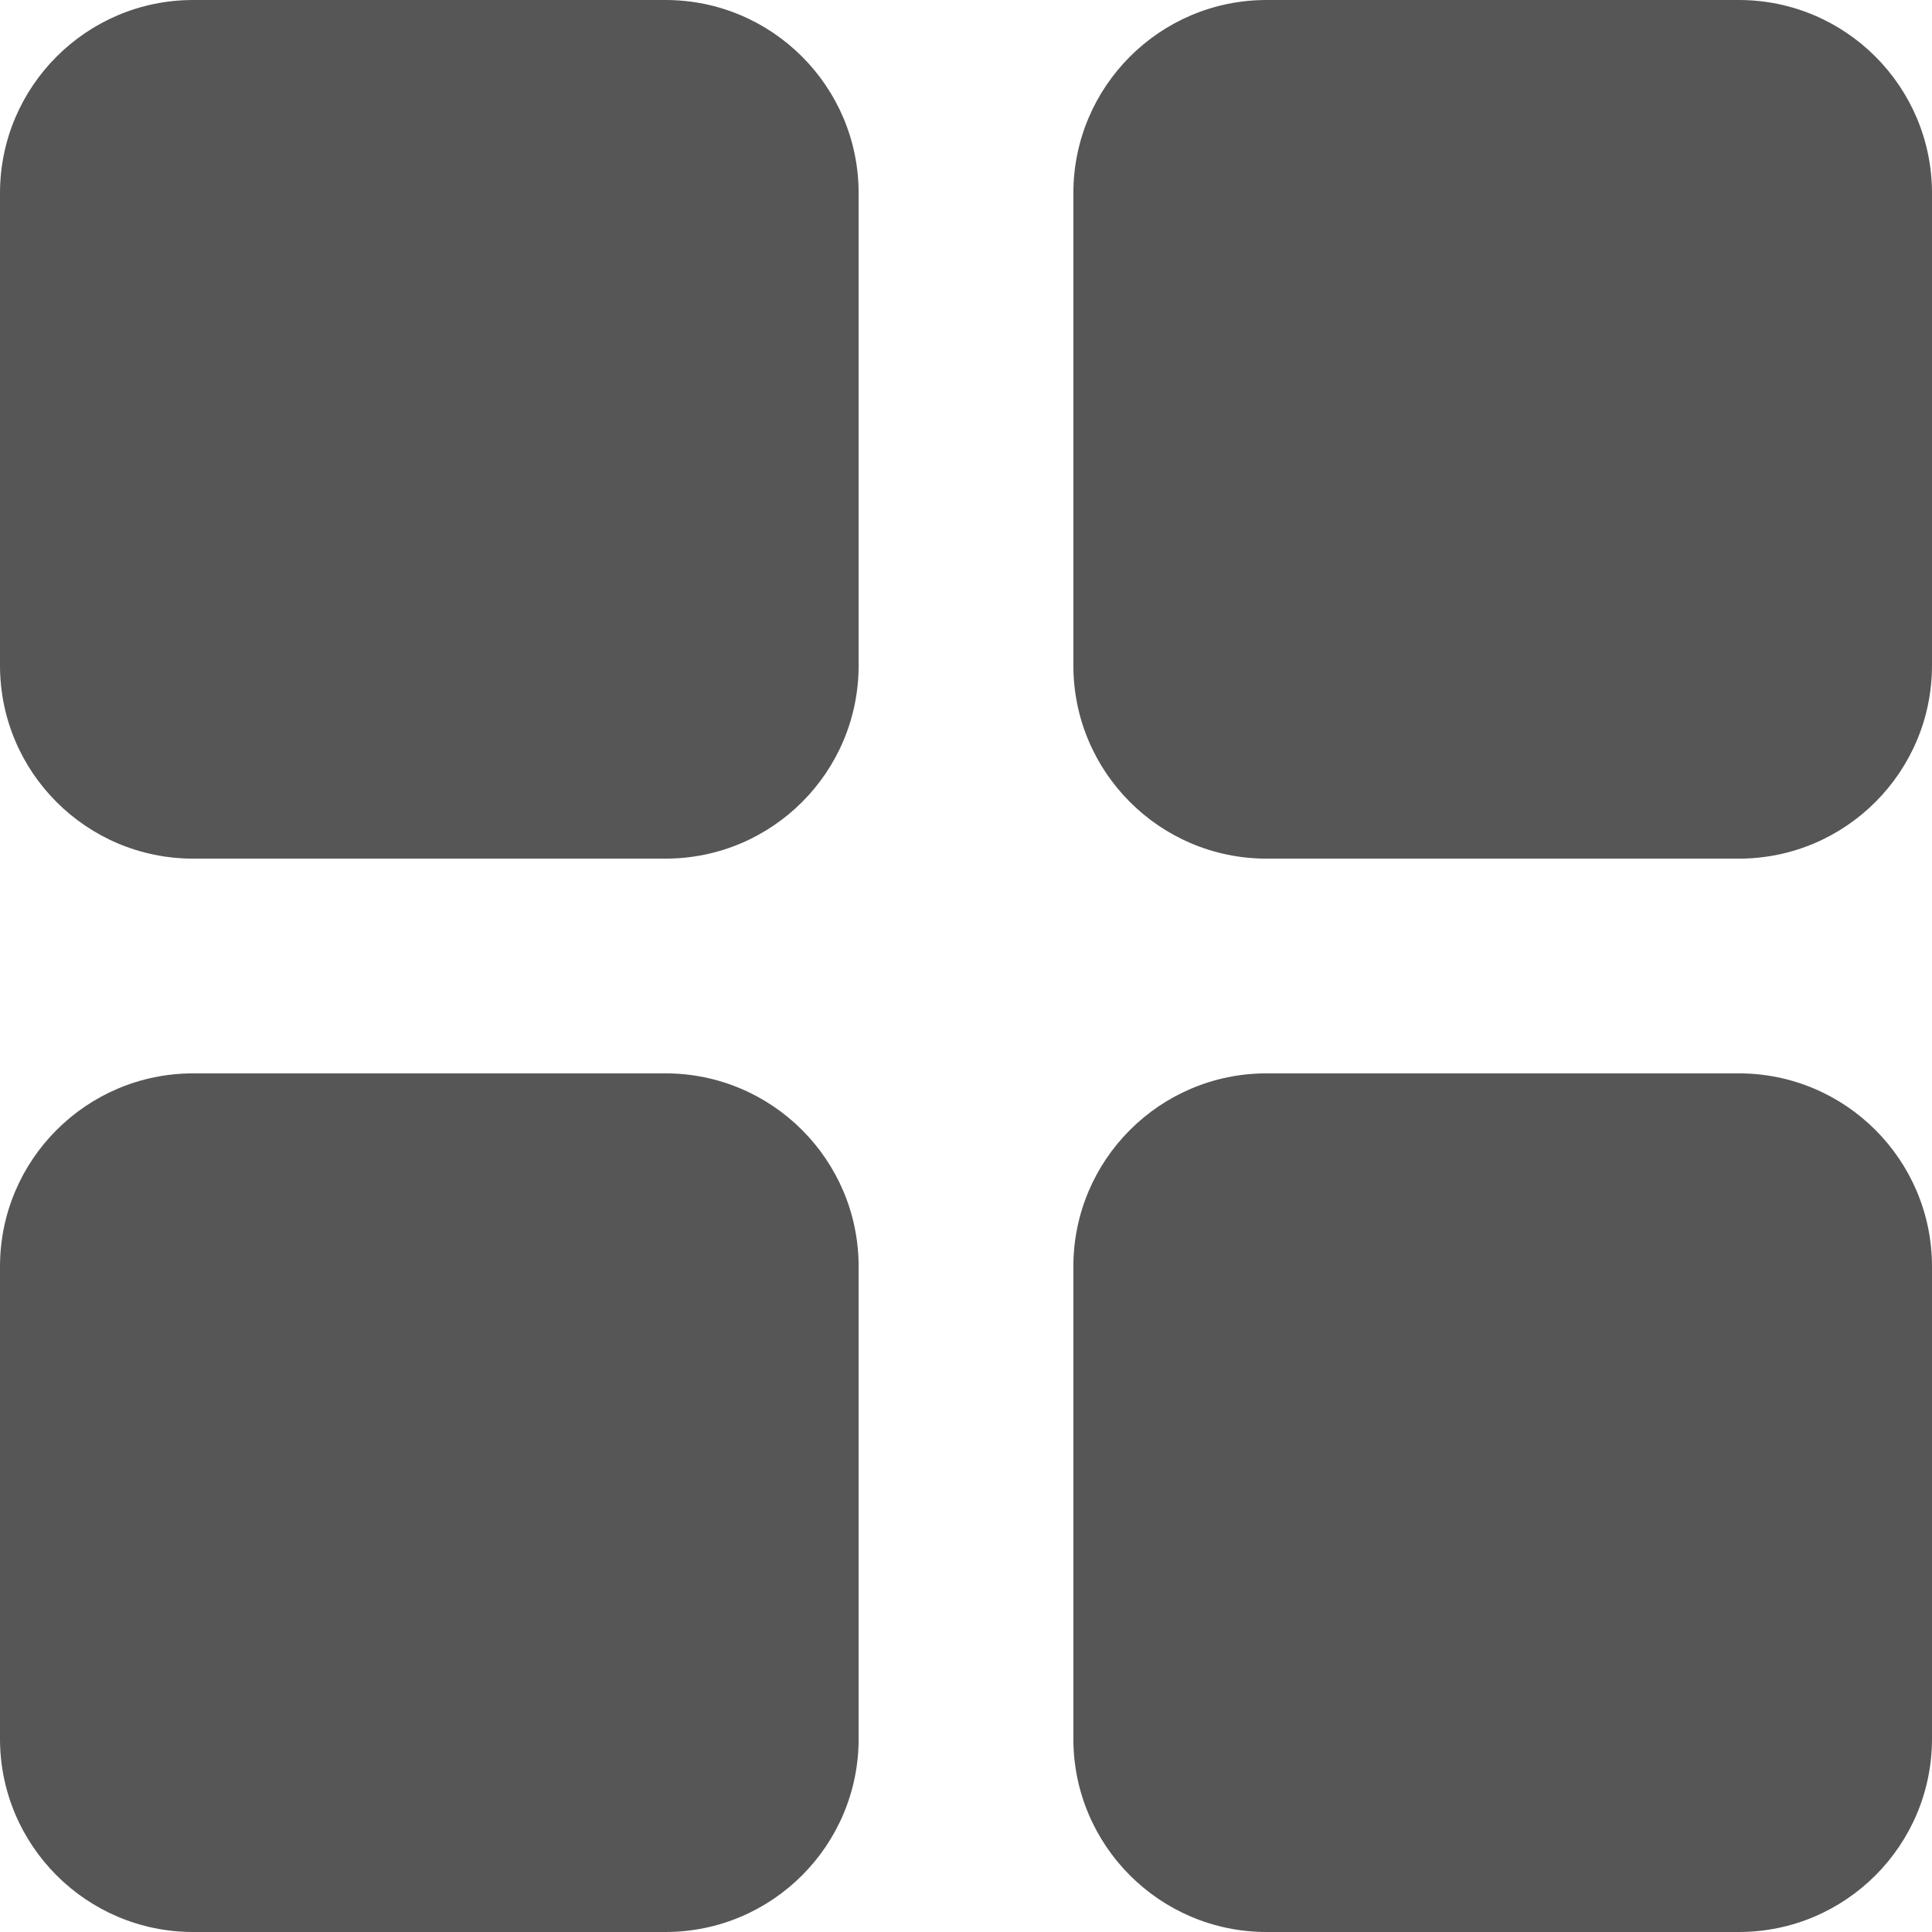 <?xml version="1.0" encoding="UTF-8" standalone="no"?>
<svg
        width="14"
        height="14"
        viewBox="0 0 14 14"
        fill="none"
        version="1.1"
        id="svg10"
        xmlns="http://www.w3.org/2000/svg"
>
  <defs
     id="defs14" />
  <path
     d="M 1.4,0 C 0.627,0 0,0.627 0,1.4 V 4.822 C 0,5.596 0.627,6.222 1.4,6.222 H 4.822 C 5.595,6.222 6.222,5.596 6.222,4.822 V 1.4 C 6.222,0.627 5.595,0 4.822,0 Z"
     fill="#565656"
     id="path2" />
  <path
     d="m 9.178,0 c -0.773,0 -1.4,0.627 -1.4,1.4 v 3.422 c 0,0.773 0.627,1.4 1.4,1.4 H 12.6 c 0.773,0 1.4,-0.627 1.4,-1.4 V 1.4 C 14,0.627 13.373,0 12.6,0 Z"
     fill="#565656"
     id="path4" />
  <path
     d="m 9.178,7.778 c -0.773,0 -1.4,0.627 -1.4,1.4 V 12.6 c 0,0.773 0.627,1.4 1.4,1.4 H 12.6 C 13.373,14 14,13.373 14,12.6 V 9.178 c 0,-0.773 -0.627,-1.4 -1.4,-1.4 z"
     fill="#565656"
     id="path6" />
  <path
     d="M 1.4,7.778 C 0.627,7.778 0,8.405 0,9.178 V 12.6 C 0,13.373 0.627,14 1.4,14 H 4.822 C 5.595,14 6.222,13.373 6.222,12.6 V 9.178 c 0,-0.773 -0.627,-1.4 -1.4,-1.4 z"
     fill="#565656"
     id="path8" />
</svg>
